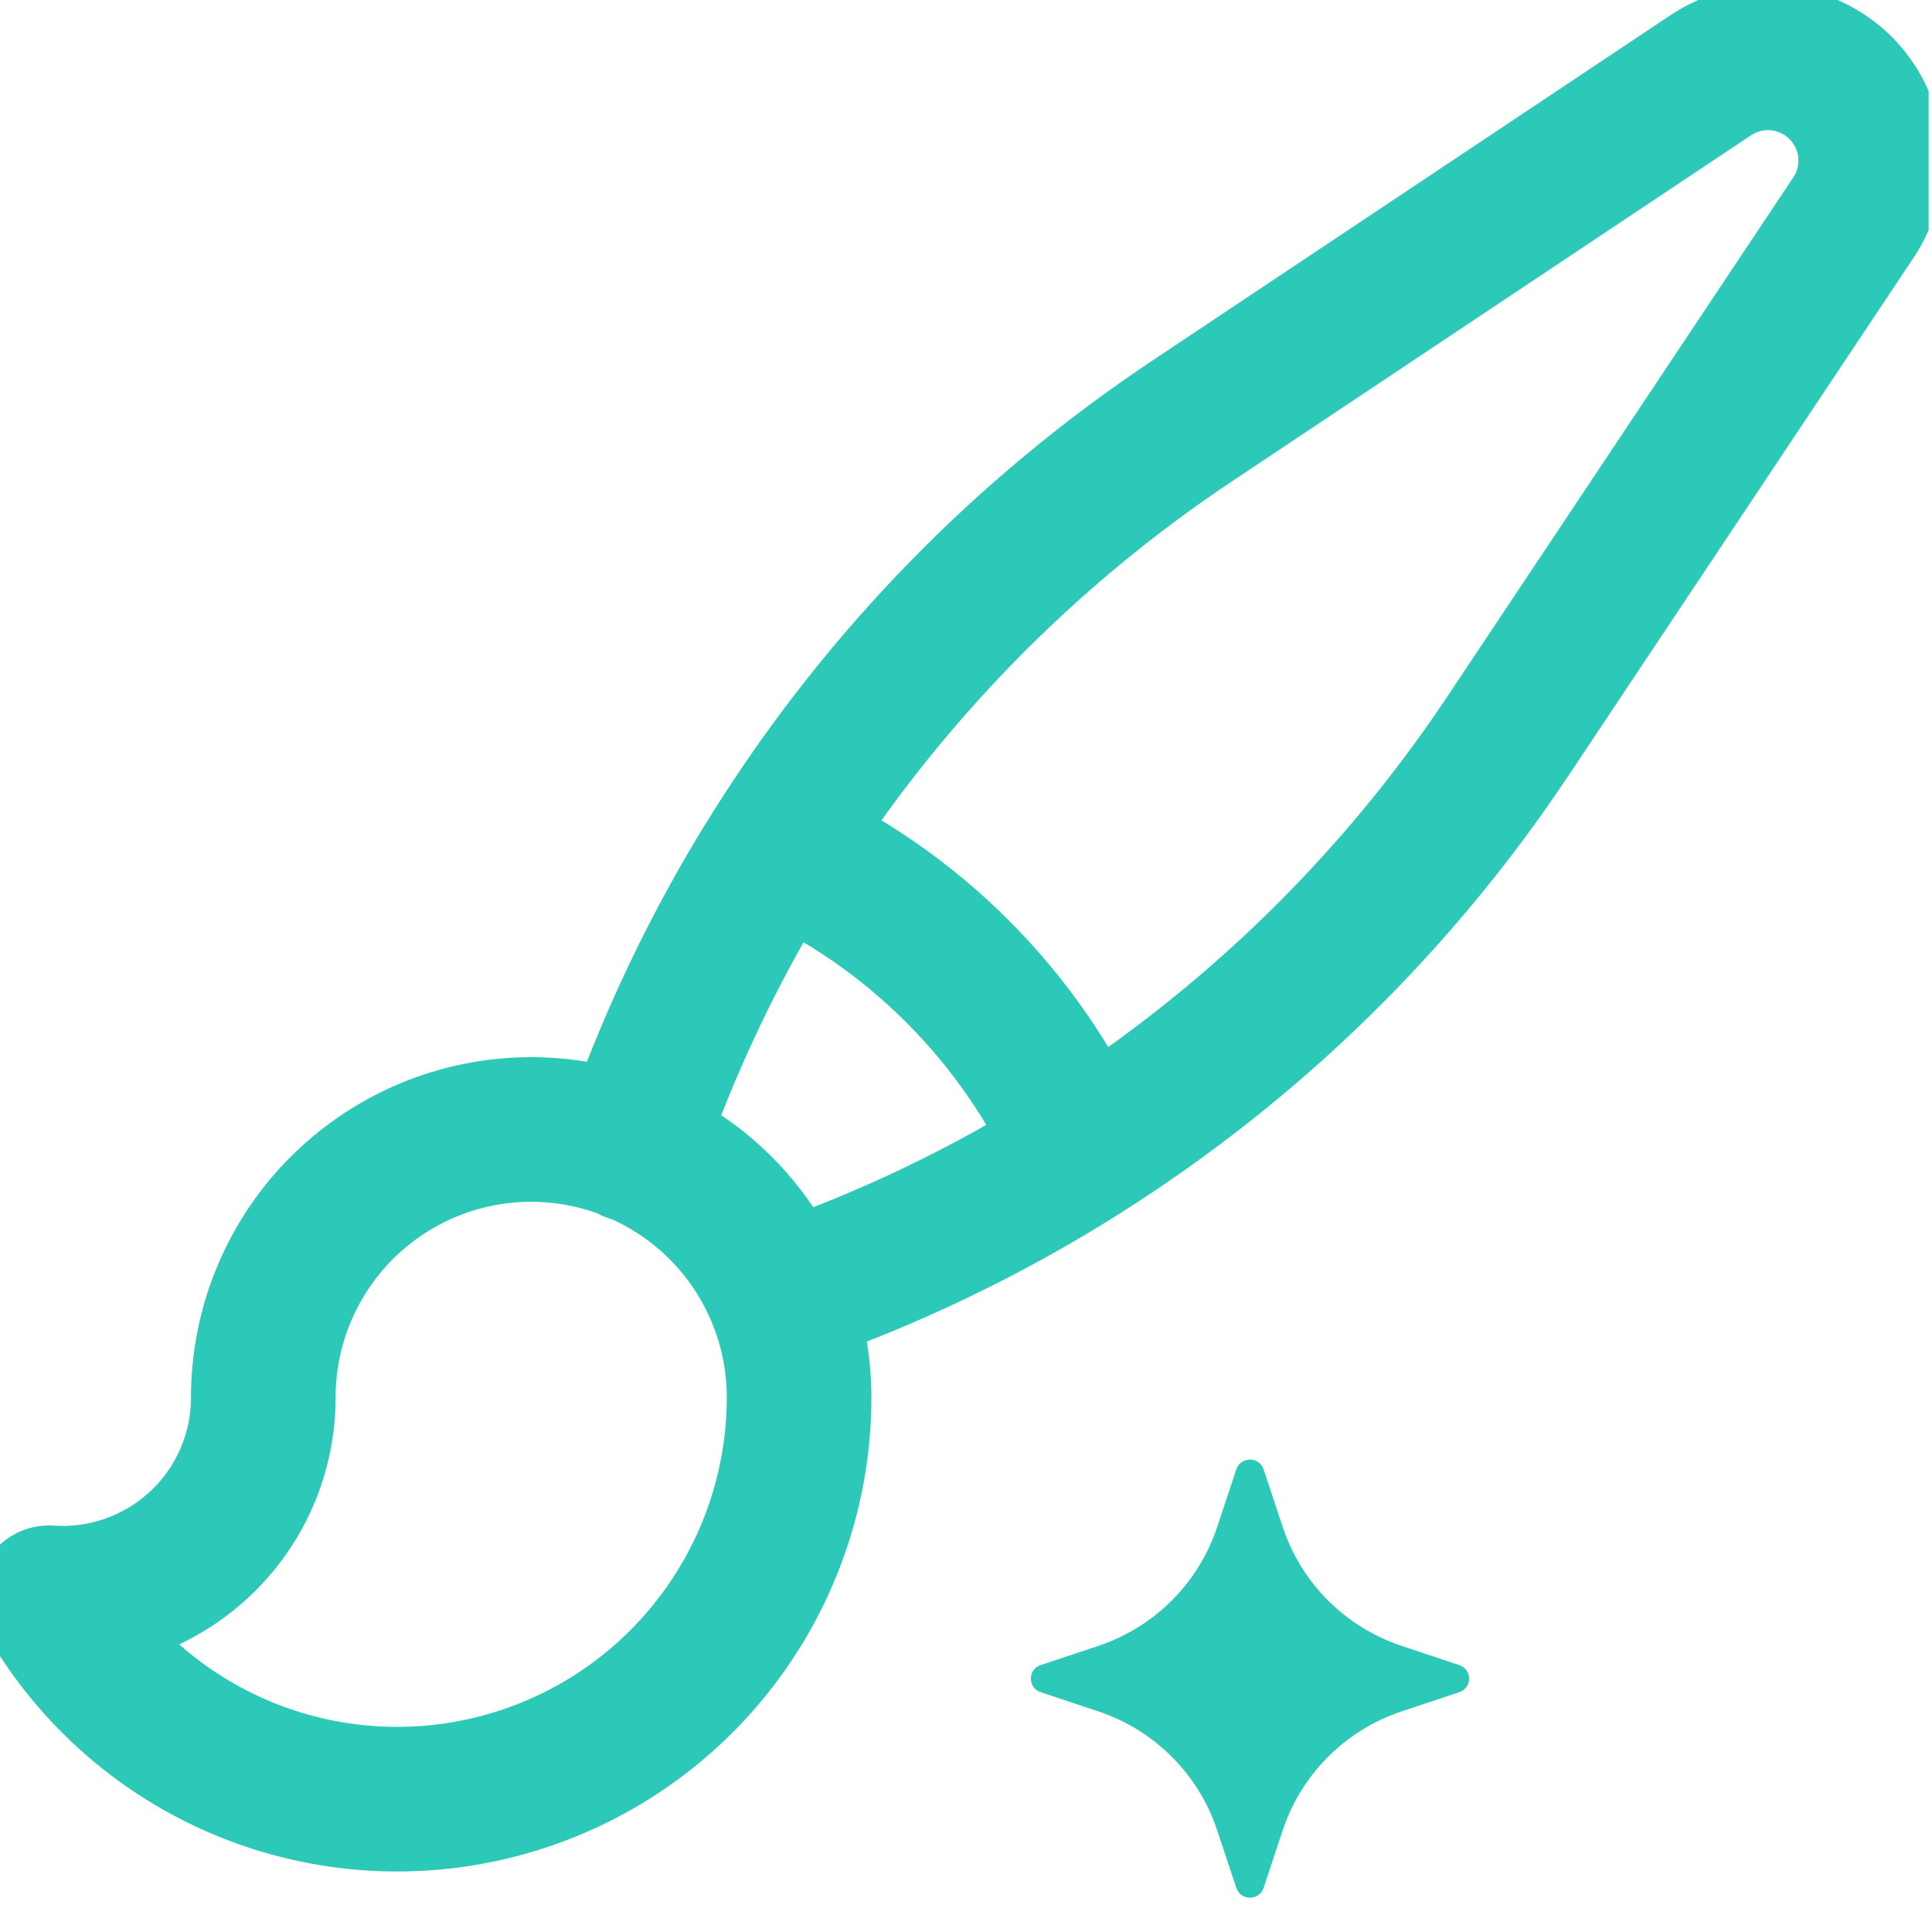 <svg xmlns="http://www.w3.org/2000/svg" width="28" height="28" viewBox="0 0 28 28" fill="none"><g clip-path="url(#clip0_0_498)"><g clip-path="url(#clip1_0_498)"><path d="M11.296 18.792C10.957 17.957 10.34 17.267 9.547 16.838C8.755 16.409 7.84 16.269 6.955 16.441C6.072 16.613 5.275 17.088 4.702 17.783C4.129 18.479 3.816 19.351 3.816 20.252C3.816 20.65 3.735 21.044 3.576 21.411C3.418 21.777 3.186 22.105 2.894 22.378C2.603 22.65 2.259 22.86 1.883 22.994C1.507 23.128 1.109 23.183 0.711 23.156C1.351 24.269 2.34 25.138 3.524 25.63C4.709 26.122 6.023 26.209 7.261 25.877C8.501 25.546 9.595 24.815 10.376 23.798C11.157 22.78 11.581 21.534 11.581 20.252C11.581 19.735 11.48 19.243 11.296 18.792ZM11.296 18.792C12.835 18.267 14.306 17.564 15.68 16.695M9.155 16.663C9.679 15.122 10.383 13.647 11.254 12.271M15.678 16.695C18.133 15.145 20.233 13.097 21.845 10.681L26.859 3.157C27.052 2.871 27.139 2.527 27.105 2.183C27.072 1.839 26.919 1.519 26.676 1.274C26.431 1.031 26.111 0.879 25.767 0.845C25.424 0.812 25.08 0.899 24.793 1.091L17.269 6.107C14.854 7.717 12.805 9.818 11.254 12.272C13.223 13.152 14.798 14.726 15.678 16.695Z" stroke="#2CC9B8" stroke-width="2.096" stroke-linecap="round" stroke-linejoin="round"></path><path d="M18.313 27.361L18.591 26.523C18.725 26.122 18.95 25.758 19.247 25.461C19.547 25.162 19.91 24.937 20.31 24.804L21.15 24.524C21.338 24.462 21.338 24.195 21.15 24.132L20.31 23.852C19.91 23.718 19.547 23.494 19.247 23.195C18.95 22.898 18.725 22.534 18.591 22.133L18.313 21.295C18.25 21.106 17.981 21.106 17.918 21.295L17.639 22.133C17.506 22.534 17.281 22.898 16.983 23.195C16.684 23.494 16.321 23.718 15.921 23.852L15.081 24.132C14.893 24.195 14.893 24.462 15.081 24.524L15.921 24.804C16.321 24.937 16.684 25.162 16.983 25.461C17.281 25.758 17.506 26.122 17.639 26.523L17.918 27.361C17.981 27.55 18.25 27.55 18.313 27.361Z" fill="#2CC9B8"></path></g></g><defs><clipPath id="clip0_0_498"><rect width="27.951" height="27.951" fill="white"></rect></clipPath><clipPath id="clip1_0_498"><rect width="27.951" height="27.951" fill="white" transform="translate(-0 -0)"></rect></clipPath></defs></svg>